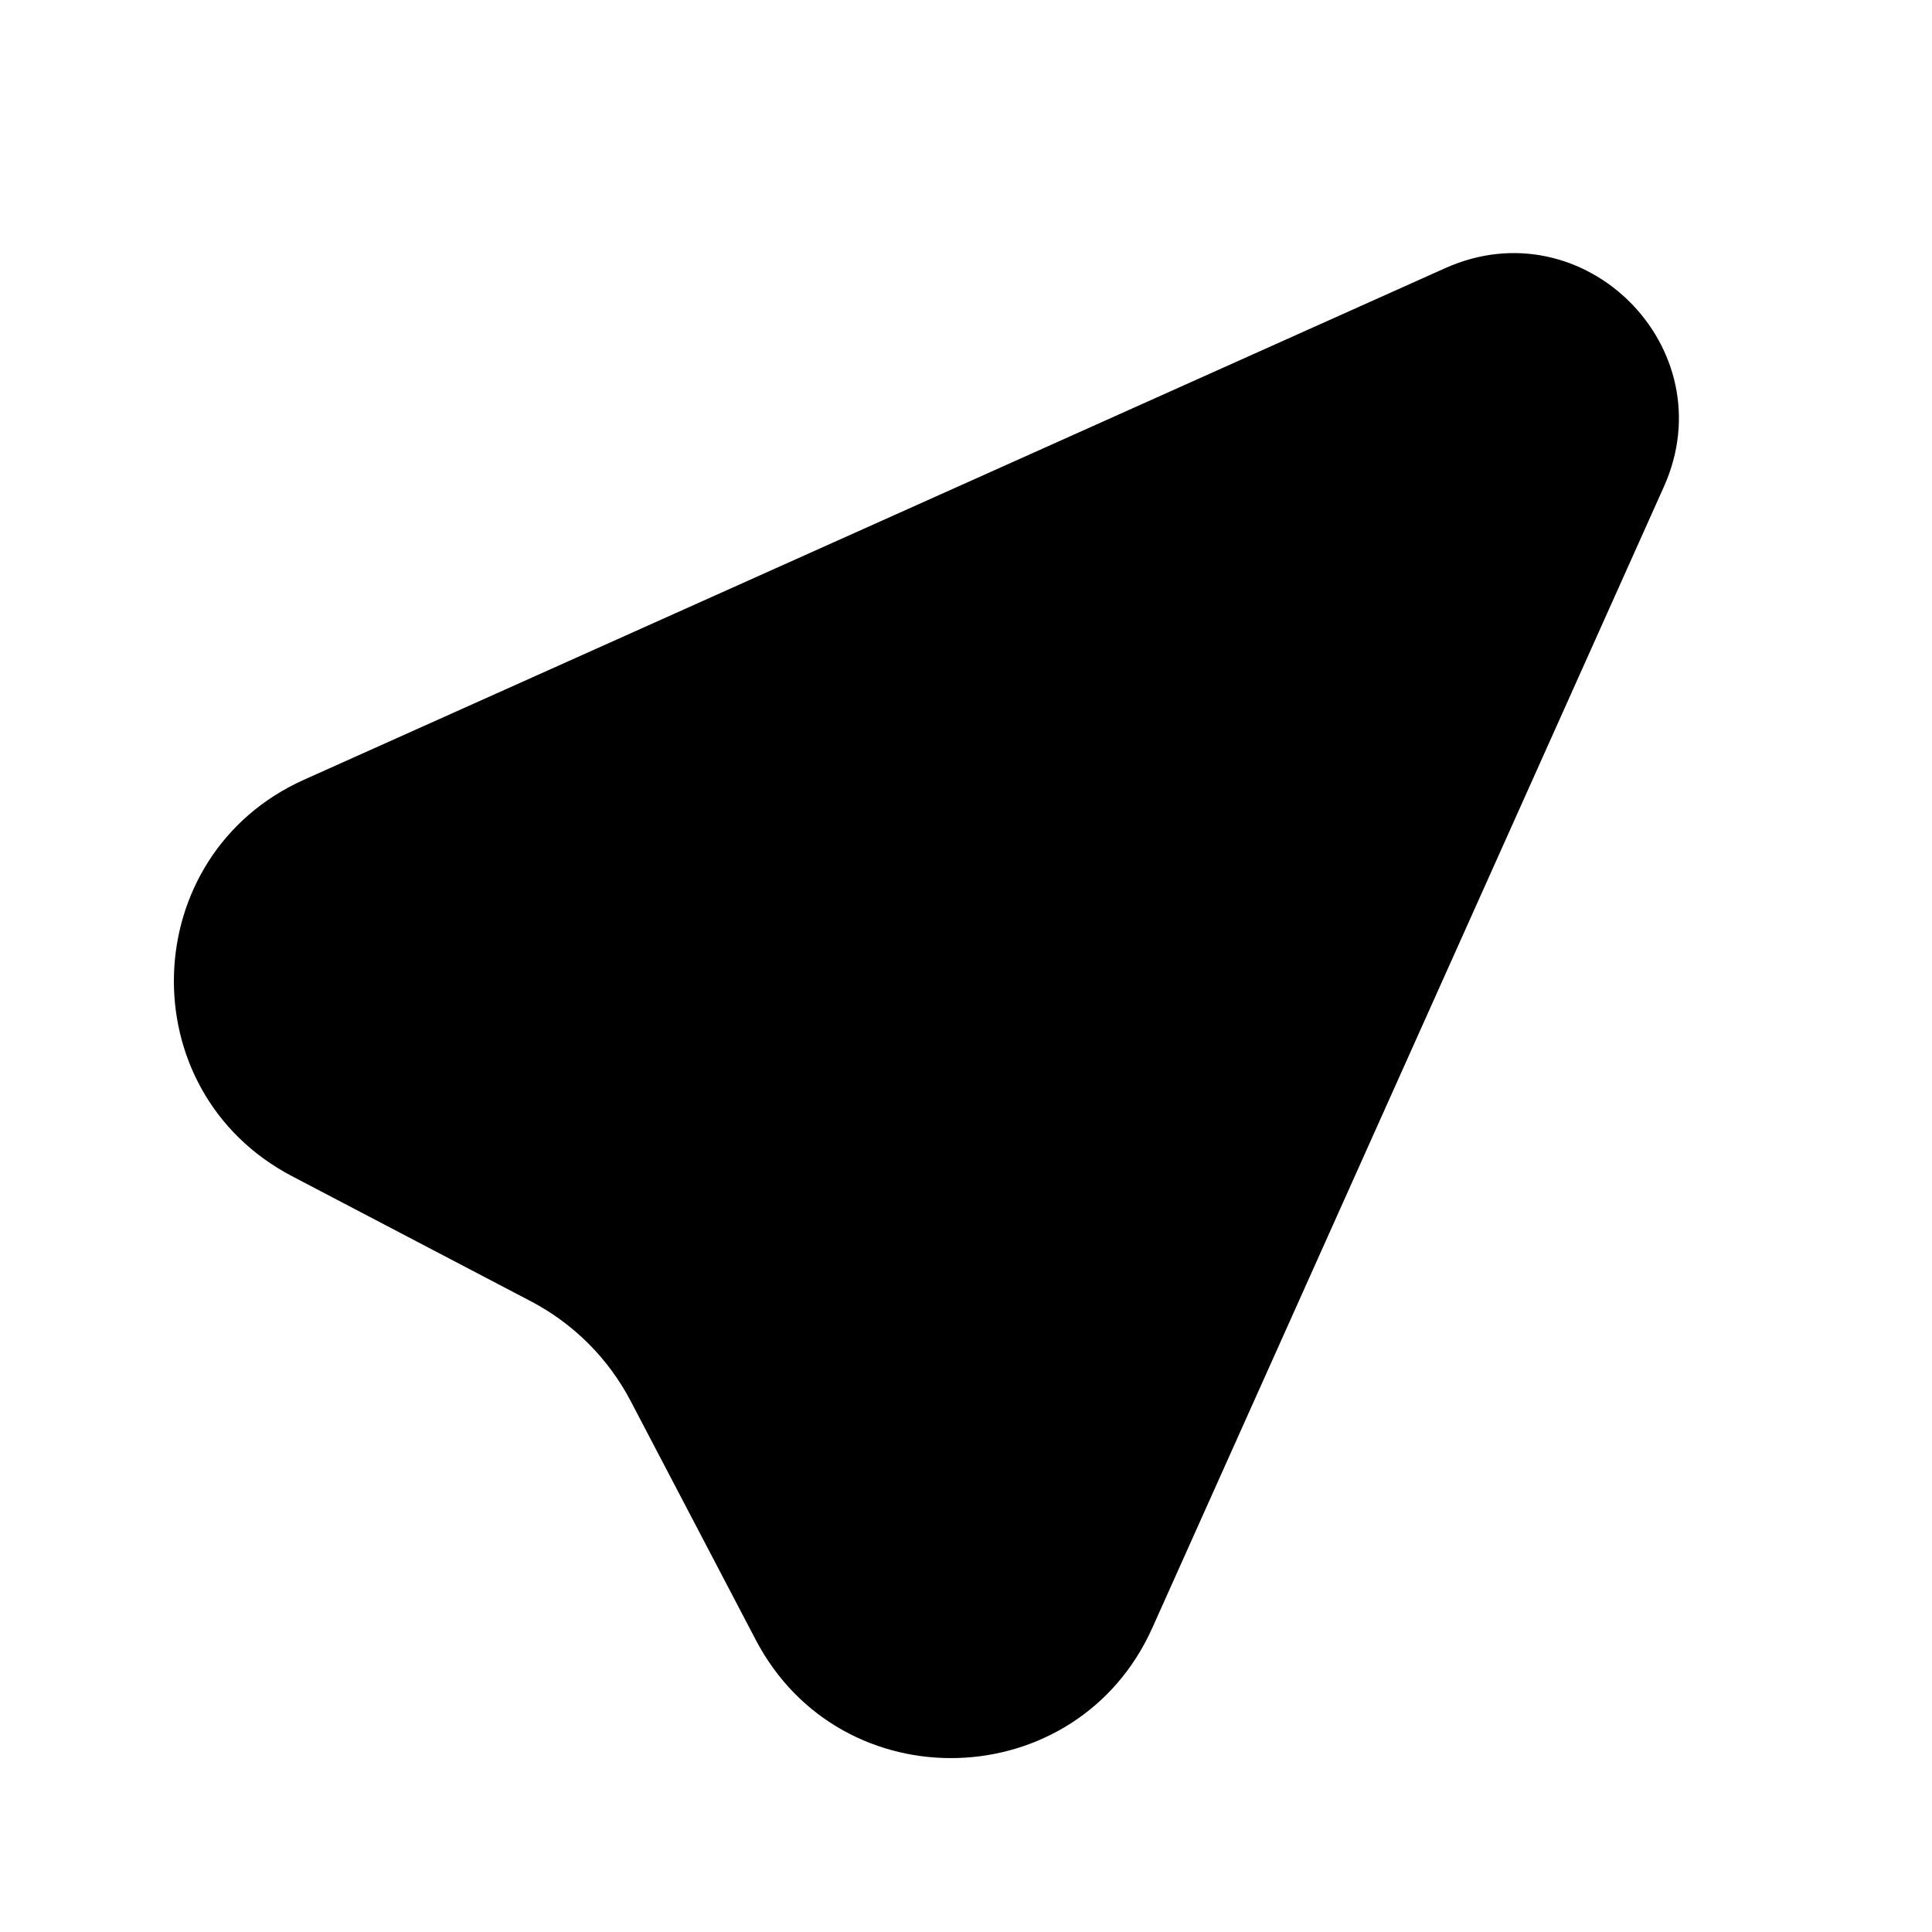 <?xml version="1.0" encoding="UTF-8"?>
<!-- Uploaded to: SVG Repo, www.svgrepo.com, Generator: SVG Repo Mixer Tools -->
<svg fill="#000000" width="800px" height="800px" version="1.1" viewBox="144 144 512 512" xmlns="http://www.w3.org/2000/svg">
 <path d="m584.95 272.98c16.473-36.754-21.176-74.402-57.93-57.93l-302.4 135.56c-44.523 19.957-46.434 82.461-3.215 105.1l63.309 33.156c11.285 5.914 20.5 15.129 26.414 26.414l33.16 63.309c22.637 43.219 85.141 41.312 105.1-3.211z" fill-rule="evenodd"/>
</svg>